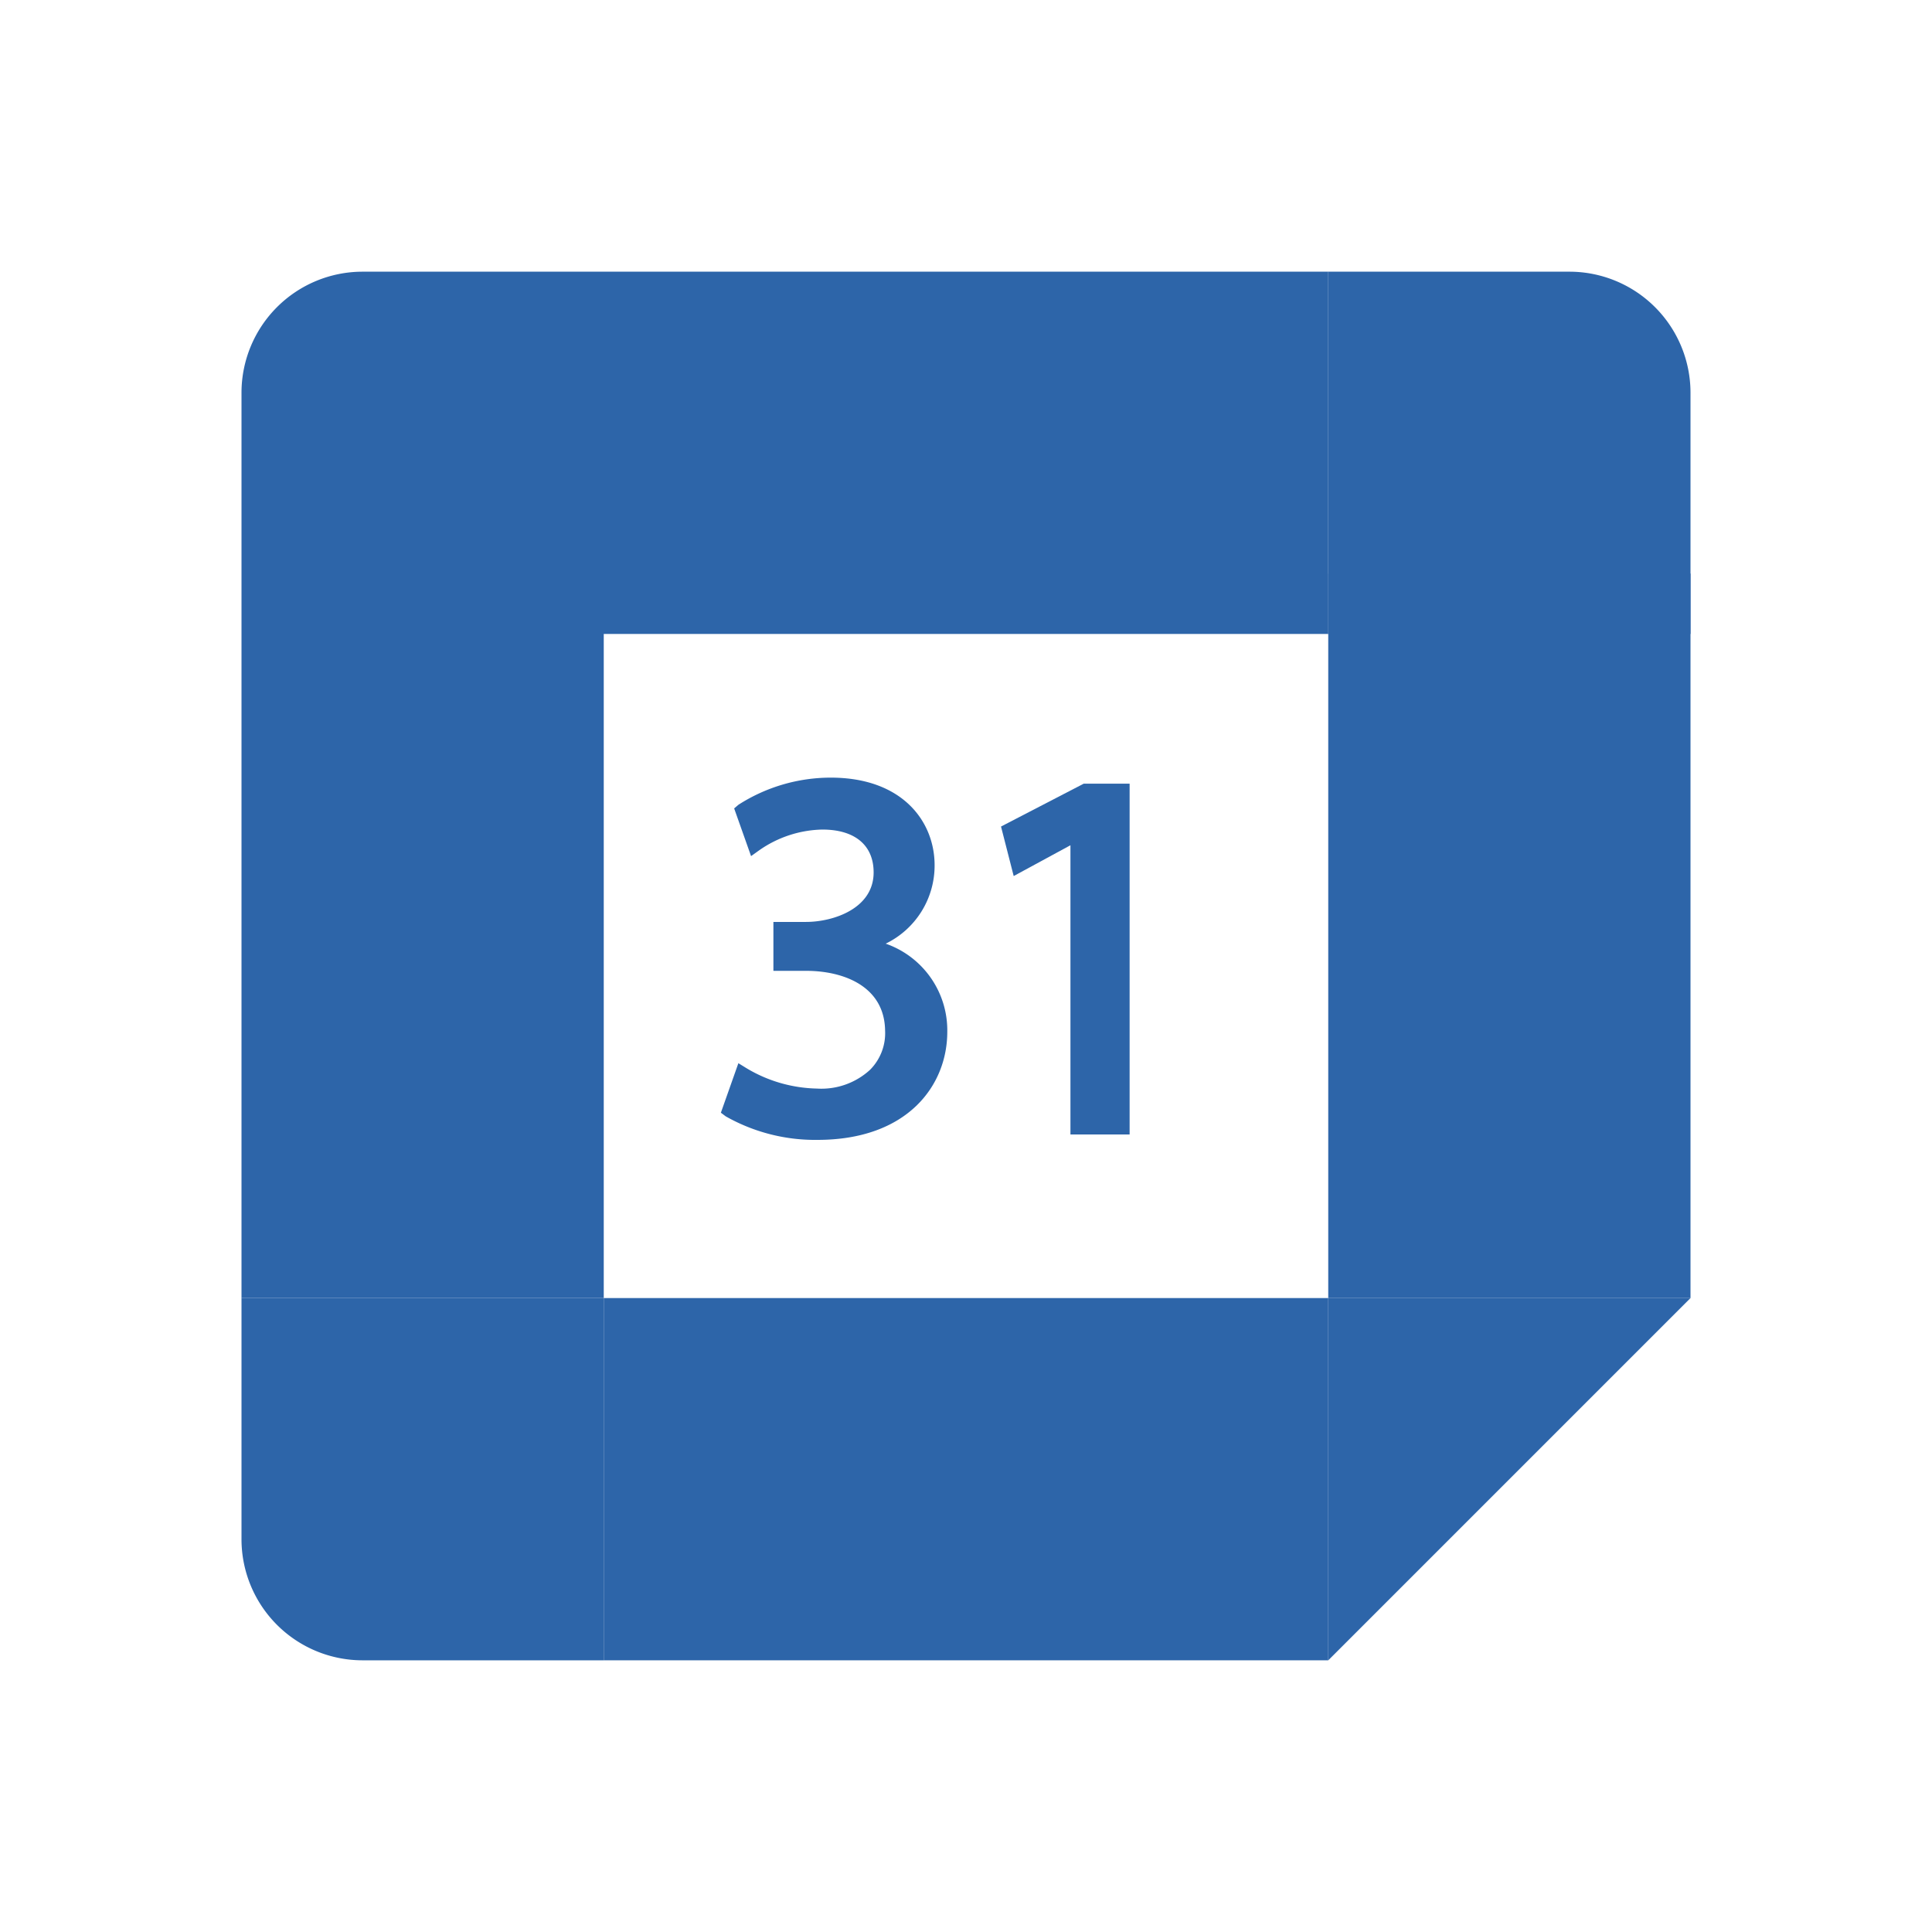<svg xmlns="http://www.w3.org/2000/svg" width="256px" height="256px" viewBox="0 0 32.00 32.00" data-name="Layer 1" id="Layer_1" fill="#193D68" stroke="#193D68" stroke-width="0"><g id="SVGRepo_bgCarrier" stroke-width="0"></g><g id="SVGRepo_tracerCarrier" stroke-linecap="round" stroke-linejoin="round"></g><g id="SVGRepo_iconCarrier"><path d="M22,4.5v6H10v11H4V6.5a2.006,2.006,0,0,1,2-2Z" fill="#2d65a9193D68193D68193D68193D68193D68"></path><polygon fill="#2d65a9193D68193D68193D68193D68193D68ea4435" points="22 27.5 22 21.5 28 21.5 22 27.5"></polygon><rect fill="#2d65a9193D68193D68193D68193D68193D68ffba00" height="12" width="6" x="22" y="9.5"></rect><rect fill="#2d65a9193D68193D68193D68193D68193D6800ac47" height="12" transform="translate(40.5 8.5) rotate(90)" width="6" x="13" y="18.5"></rect><path d="M28,6.5v4H22v-6h4A2.006,2.006,0,0,1,28,6.5Z" fill="#2d65a9193D68193D68193D68193D68193D680066da"></path><path d="M10,21.5v6H6a2.006,2.006,0,0,1-2-2v-4Z" fill="#2d65a9193D68193D68193D68193D68193D68188038"></path><path d="M15.69,17.09c0,.89-.66,1.79-2.15,1.79a3.003,3.003,0,0,1-1.52-.39l-.08-.06.29-.82.13.08a2.355,2.355,0,0,0,1.17.34,1.191,1.191,0,0,0,.88-.31.859.859,0,0,0,.25-.65c-.01-.73-.68-.99-1.31-.99h-.54v-.81h.54c.45,0,1.12-.22,1.12-.82,0-.45-.31-.71-.85-.71a1.887,1.887,0,0,0-1.04.34l-.14.1-.28-.79.07-.06a2.834,2.834,0,0,1,1.53-.45c1.19,0,1.72.73,1.72,1.45a1.437,1.437,0,0,1-.81,1.3A1.52,1.52,0,0,1,15.69,17.09Z" fill="#2d65a9193D68193D68193D68193D68193D68"></path><polygon fill="#2d65a9193D68193D68193D68193D68193D68" points="18.71 12.98 18.71 18.79 17.73 18.79 17.73 14 16.79 14.51 16.58 13.69 17.95 12.98 18.71 12.98"></polygon></g></svg>